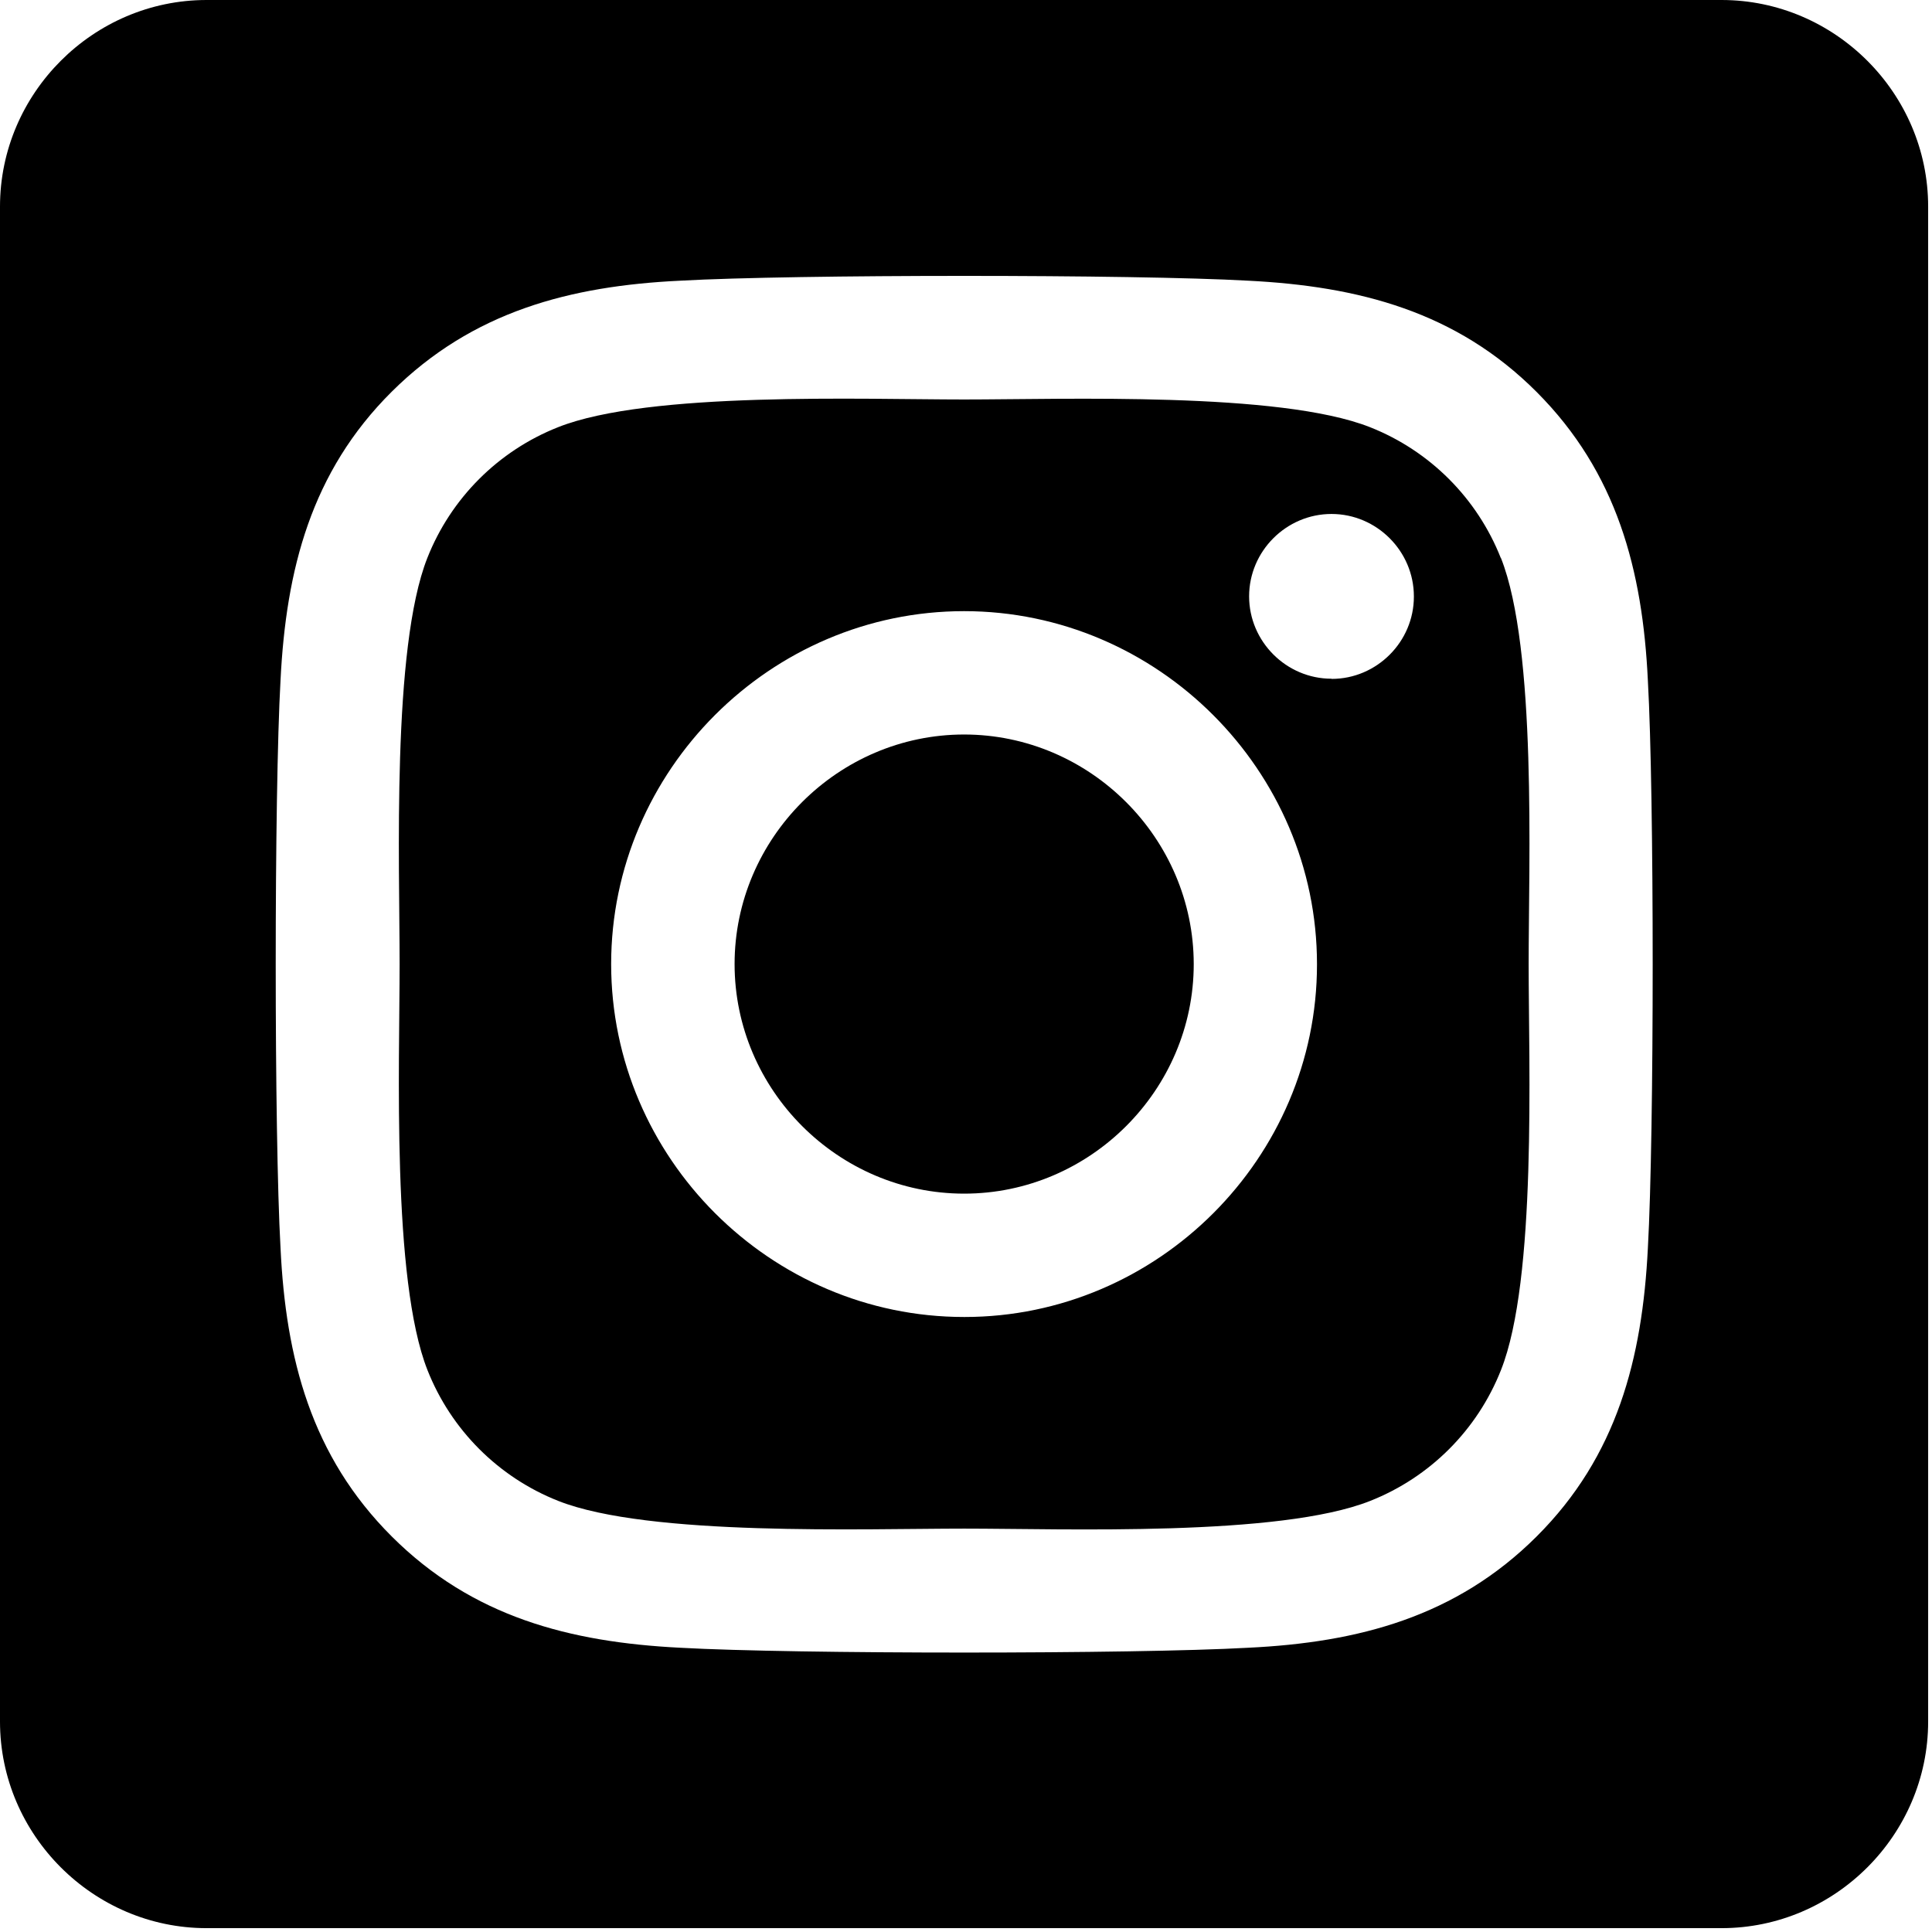<?xml version="1.0" encoding="UTF-8" standalone="no"?><!DOCTYPE svg PUBLIC "-//W3C//DTD SVG 1.1//EN" "http://www.w3.org/Graphics/SVG/1.1/DTD/svg11.dtd"><svg width="100%" height="100%" viewBox="0 0 167 167" version="1.1" xmlns="http://www.w3.org/2000/svg" xmlns:xlink="http://www.w3.org/1999/xlink" xml:space="preserve" xmlns:serif="http://www.serif.com/" style="fill-rule:evenodd;clip-rule:evenodd;stroke-linejoin:round;stroke-miterlimit:2;"><path d="M83.333,63.49c-10.883,0.004 -19.836,8.96 -19.836,19.843c0,10.886 8.958,19.844 19.844,19.844c10.886,0 19.844,-8.958 19.844,-19.844c-0.009,-10.885 -8.966,-19.839 -19.852,-19.843Zm46.395,-15.253c-2.041,-5.173 -6.14,-9.273 -11.313,-11.314c-7.812,-3.084 -26.414,-2.392 -35.082,-2.392c-8.668,0 -27.25,-0.718 -35.085,2.392c-5.173,2.041 -9.272,6.141 -11.313,11.314c-3.081,7.812 -2.393,26.432 -2.393,35.093c0,8.66 -0.688,27.258 2.407,35.096c2.041,5.173 6.141,9.273 11.314,11.314c7.812,3.084 26.413,2.392 35.085,2.392c8.672,-0 27.247,0.718 35.082,-2.392c5.173,-2.041 9.272,-6.141 11.313,-11.314c3.107,-7.812 2.392,-26.432 2.392,-35.093c0,-8.66 0.715,-27.254 -2.392,-35.093l-0.015,-0.003Zm-46.395,65.602c-16.735,0 -30.506,-13.771 -30.506,-30.506c0,-16.735 13.771,-30.506 30.506,-30.506c16.735,0 30.506,13.771 30.506,30.506c0,0.013 0,0.025 0,0.038c0,16.714 -13.754,30.468 -30.468,30.468c-0.013,0 -0.025,0 -0.038,0Zm31.764,-55.171c-0.002,0 -0.003,0 -0.004,0c-3.906,0 -7.121,-3.214 -7.121,-7.12c0,-3.907 3.215,-7.121 7.121,-7.121c3.906,0 7.121,3.214 7.121,7.121c-0,0.01 -0,0.019 -0,0.029c-0,3.897 -3.206,7.104 -7.102,7.106l-0.015,-0.015Zm33.713,-58.668l-130.953,-0c-9.796,-0 -17.857,8.061 -17.857,17.857l0,130.953c0,9.796 8.061,17.857 17.857,17.857l130.953,-0c9.796,-0 17.857,-8.061 17.857,-17.857l-0,-130.953c-0,-9.796 -8.061,-17.857 -17.857,-17.857Zm-6.37,107.887c-0.479,9.535 -2.656,17.984 -9.616,24.925c-6.961,6.942 -15.402,9.163 -24.926,9.617c-9.825,0.555 -39.282,0.555 -49.107,0c-9.535,-0.48 -17.954,-2.66 -24.926,-9.617c-6.971,-6.956 -9.163,-15.409 -9.616,-24.925c-0.555,-9.829 -0.555,-39.29 -0,-49.107c0.479,-9.535 2.63,-17.984 9.616,-24.926c6.987,-6.942 15.428,-9.137 24.926,-9.591c9.825,-0.554 39.282,-0.554 49.107,0c9.535,0.48 17.98,2.66 24.926,9.617c6.945,6.957 9.163,15.409 9.616,24.944c0.555,9.792 0.555,39.227 0,49.063Z" style="fill-rule:nonzero;"/></svg>